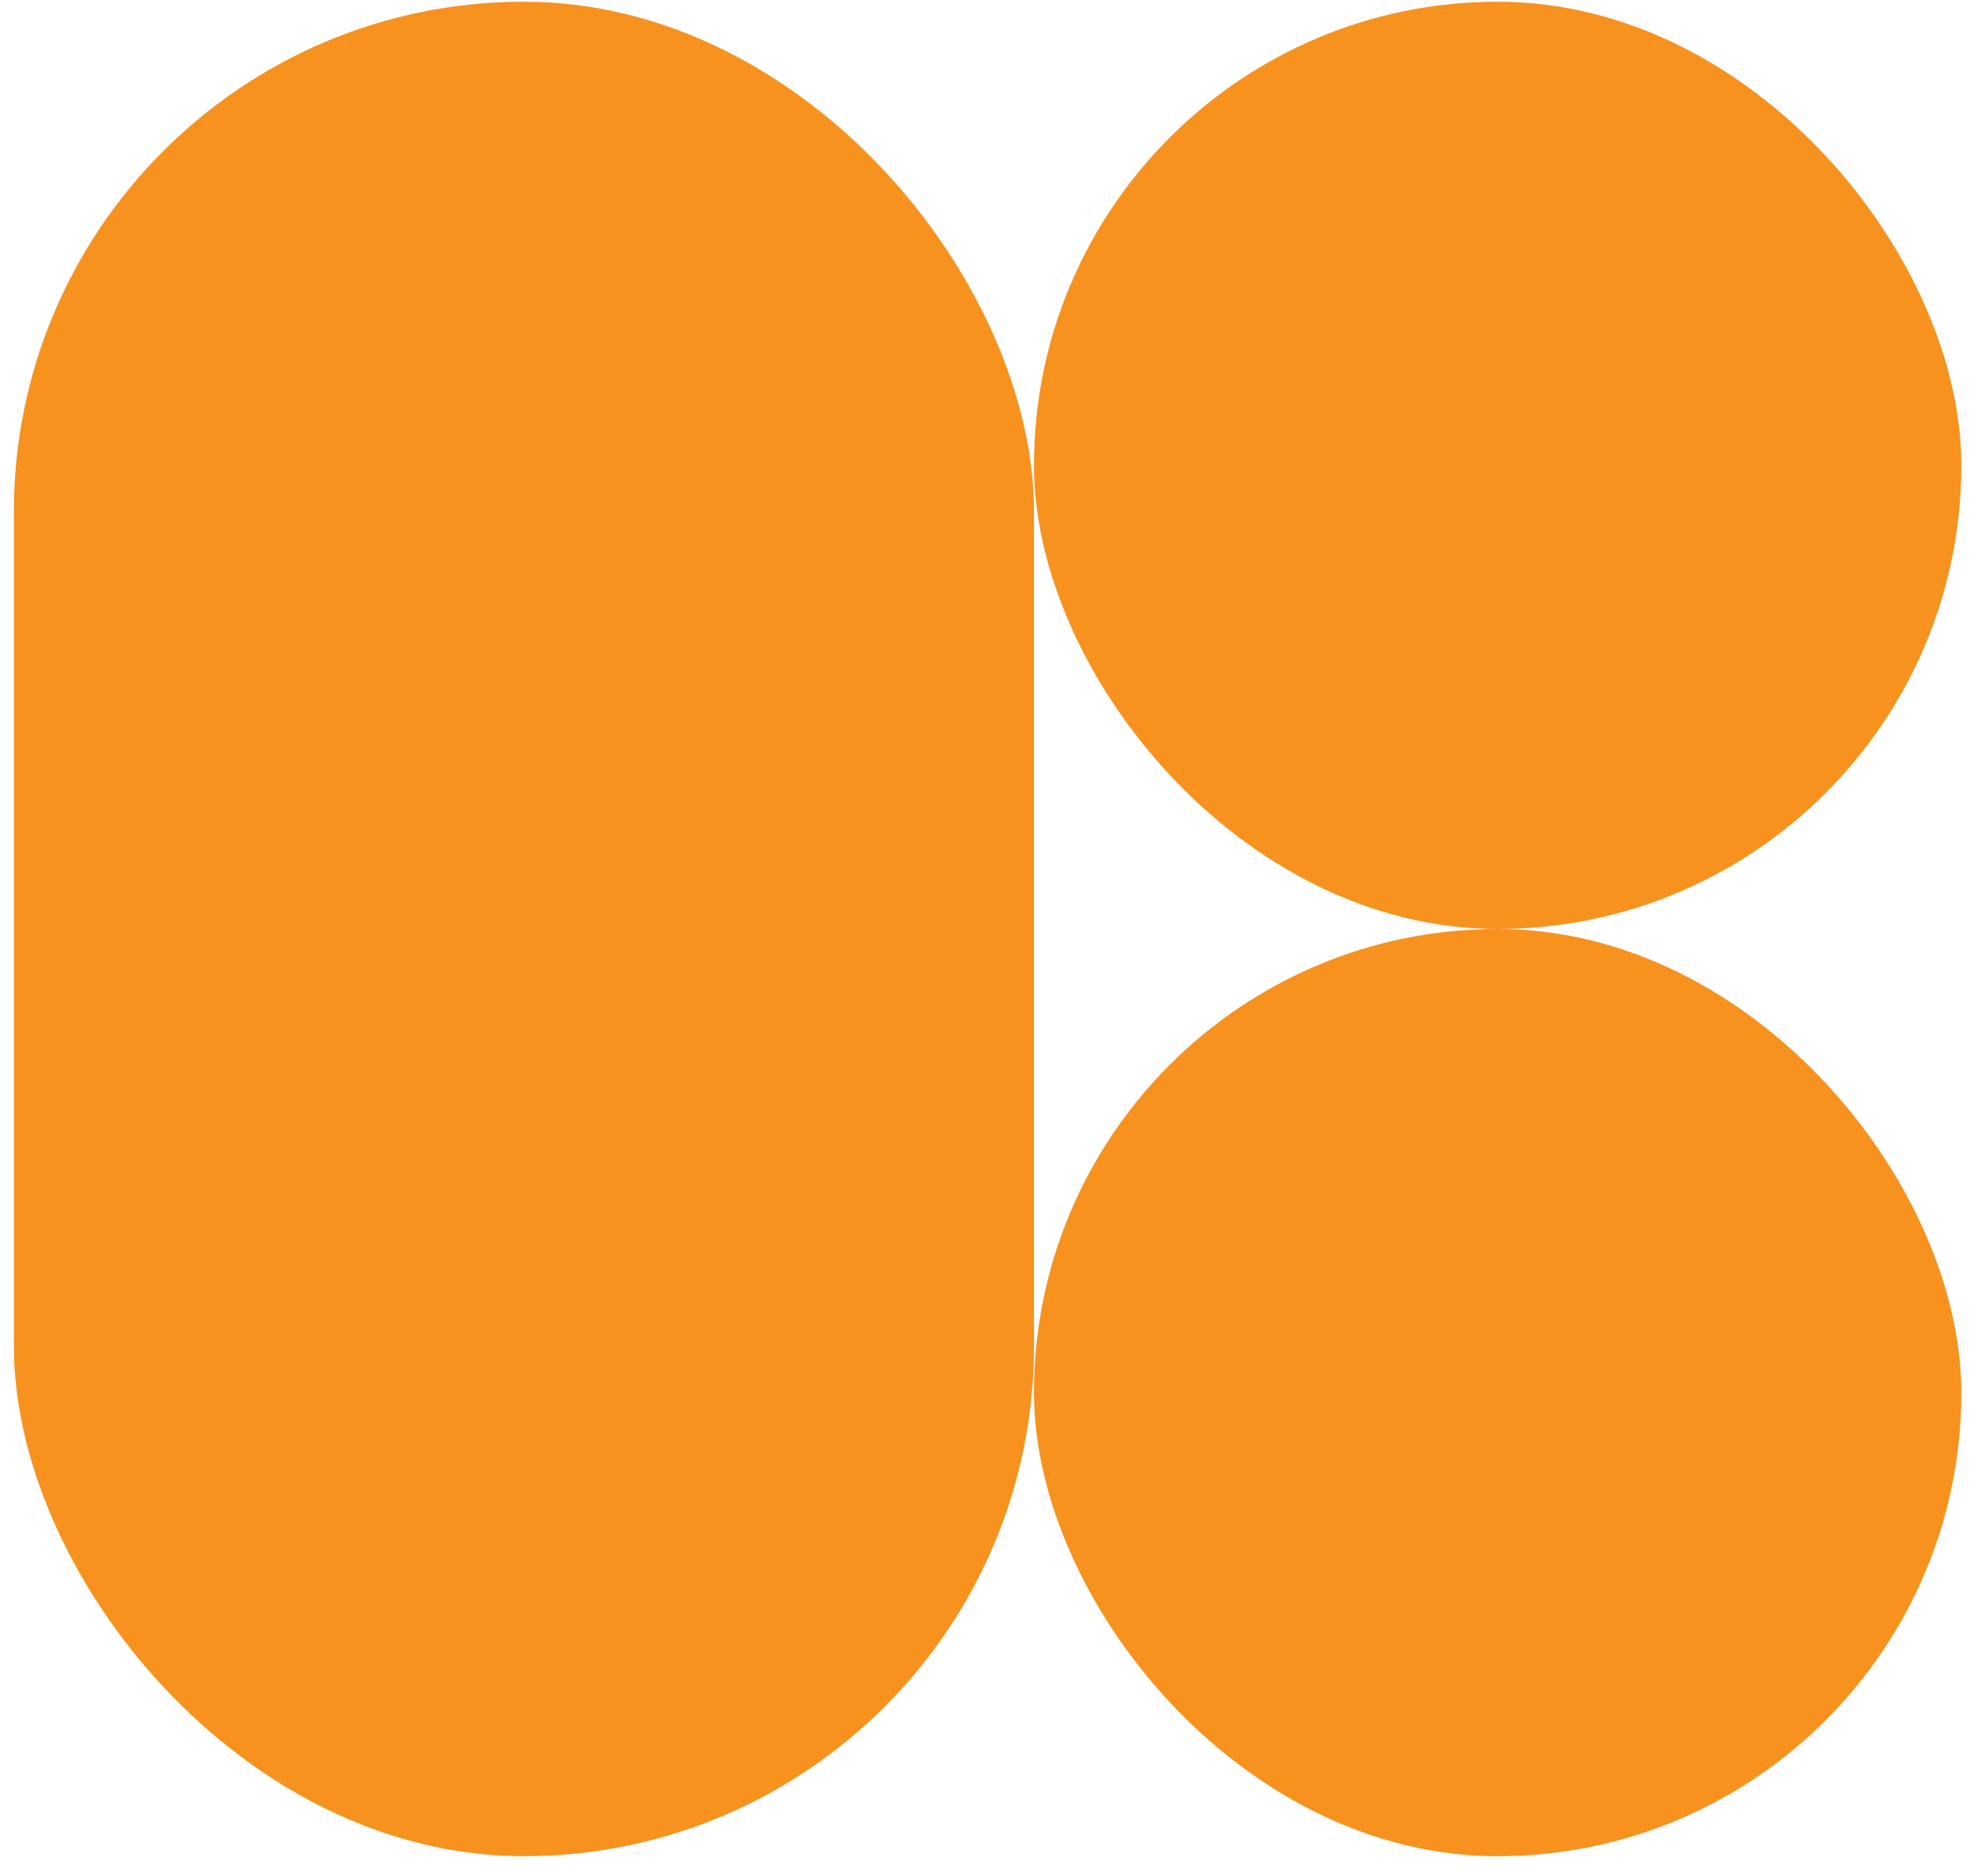 <svg width="63" height="60" viewBox="0 0 63 60" fill="none" xmlns="http://www.w3.org/2000/svg">
<rect x="0.444" y="0.055" width="32.622" height="59.312" rx="16.311" fill="#F7921E"/>
<rect x="33.066" y="0.055" width="29.656" height="29.656" rx="14.828" fill="#F7921E"/>
<rect x="33.066" y="29.712" width="29.656" height="29.656" rx="14.828" fill="#F7921E"/>
</svg>
